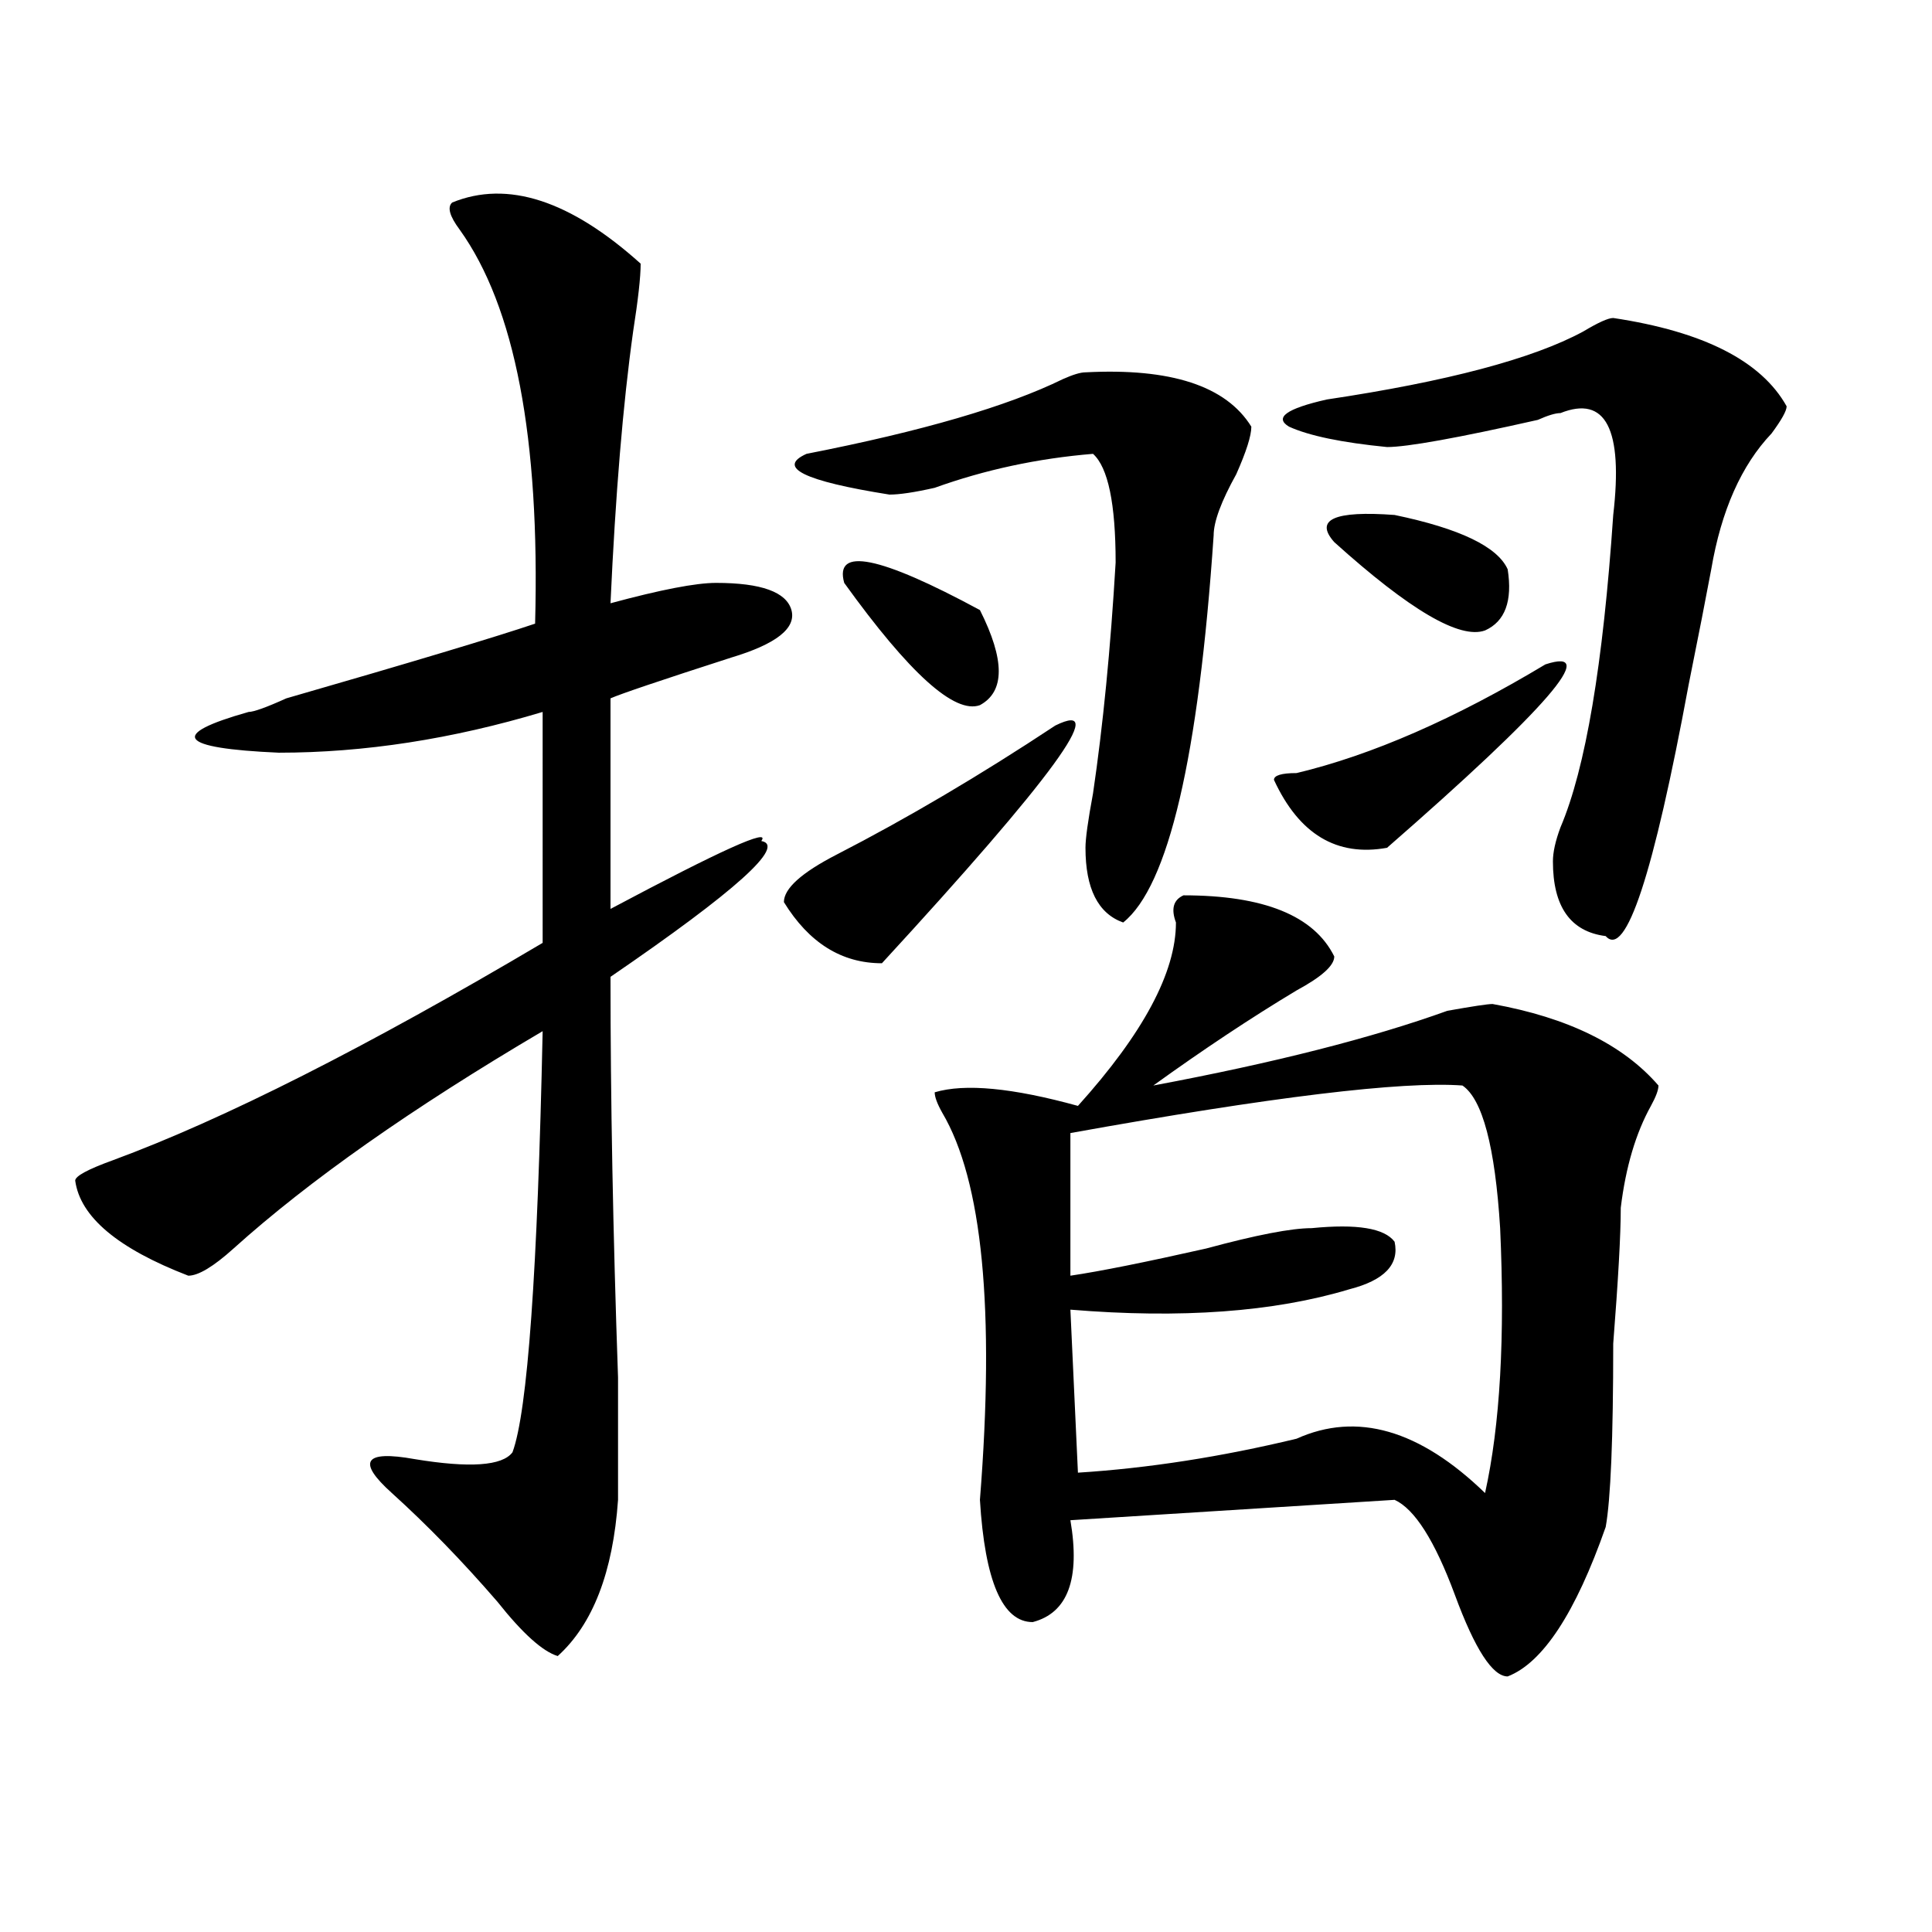 <?xml version="1.0" encoding="utf-8"?>
<!-- Generator: Adobe Illustrator 16.0.0, SVG Export Plug-In . SVG Version: 6.00 Build 0)  -->
<!DOCTYPE svg PUBLIC "-//W3C//DTD SVG 1.1//EN" "http://www.w3.org/Graphics/SVG/1.1/DTD/svg11.dtd">
<svg version="1.1" id="图层_1" xmlns="http://www.w3.org/2000/svg" xmlns:xlink="http://www.w3.org/1999/xlink" x="0px" y="0px"
	 width="1000px" height="1000px" viewBox="0 0 1000 1000" enable-background="new 0 0 1000 1000" xml:space="preserve">
<path d="M234.043,104.828c28.597-11.7,61.097-1.153,97.559,31.641c0,7.031-1.341,18.786-3.902,35.156
	c-5.243,37.519-9.146,84.375-11.707,140.625c25.976-7.031,44.206-10.547,54.633-10.547c23.414,0,36.401,4.725,39.023,14.063
	c2.562,9.394-7.805,17.578-31.219,24.609c-36.462,11.756-57.255,18.787-62.438,21.094v108.984
	c57.194-30.432,83.229-42.188,78.047-35.156c12.987,2.362-13.048,25.818-78.047,70.313c0,63.281,1.28,132.44,3.902,207.422
	c0,30.487,0,51.581,0,63.281c-2.622,37.463-13.048,64.435-31.219,80.859c-7.805-2.362-18.231-11.756-31.219-28.125
	c-18.231-21.094-36.462-39.825-54.633-56.25c-18.231-16.369-14.329-22.247,11.707-17.578c28.597,4.725,45.487,3.516,50.73-3.516
	c7.805-21.094,12.987-93.713,15.609-217.969c-67.681,39.881-120.973,77.344-159.996,112.5
	c-10.427,9.394-18.231,14.063-23.414,14.063c-36.462-14.063-55.974-30.432-58.535-49.219c0-2.307,6.464-5.822,19.512-10.547
	c57.194-21.094,131.339-58.557,222.434-112.5V368.5c-46.828,14.063-92.376,21.094-136.582,21.094
	c-52.071-2.307-57.255-9.338-15.609-21.094c2.562,0,9.085-2.307,19.512-7.031c64.999-18.731,107.925-31.641,128.777-38.672
	c2.562-96.075-10.427-164.026-39.023-203.906C232.702,111.859,231.421,107.19,234.043,104.828z M546.23,375.531
	c28.597-14.063-1.341,26.972-89.754,123.047c-20.853,0-37.743-10.547-50.73-31.641c0-7.031,9.085-15.216,27.316-24.609
	C469.464,423.597,507.207,401.35,546.23,375.531z M561.84,192.719c44.206-2.308,72.804,7.031,85.852,28.125
	c0,4.724-2.622,12.909-7.805,24.609c-7.805,14.063-11.707,24.609-11.707,31.641c-7.805,114.862-23.414,181.659-46.828,200.391
	c-13.048-4.669-19.512-17.578-19.512-38.672c0-4.669,1.28-14.063,3.902-28.125c5.183-35.156,9.085-74.981,11.707-119.531
	c0-30.433-3.902-49.219-11.707-56.25c-28.657,2.362-55.974,8.239-81.949,17.578c-10.427,2.362-18.231,3.516-23.414,3.516
	c-44.267-7.031-58.535-14.063-42.926-21.094c59.815-11.7,104.022-24.609,132.68-38.672
	C555.315,193.927,559.218,192.719,561.84,192.719z M436.965,301.703c-5.243-18.731,18.171-14.063,70.242,14.063
	c12.987,25.818,12.987,42.188,0,49.219C494.159,369.709,470.745,348.615,436.965,301.703z M612.57,463.422
	c41.585,0,67.62,10.547,78.047,31.641c0,4.725-6.524,10.547-19.512,17.578c-23.414,14.063-48.169,30.487-74.145,49.219
	c62.438-11.7,113.168-24.609,152.191-38.672c12.987-2.307,20.792-3.516,23.414-3.516c39.023,7.031,67.62,21.094,85.852,42.188
	c0,2.362-1.341,5.878-3.902,10.547c-7.805,14.063-13.048,31.641-15.609,52.734c0,14.063-1.341,37.519-3.902,70.313
	c0,49.219-1.341,80.859-3.902,94.922c-15.609,44.494-32.56,70.313-50.73,77.344c-7.805,0-16.95-14.063-27.316-42.188
	c-10.427-28.125-20.853-44.494-31.219-49.219l-167.801,10.547c5.183,30.432-1.341,48.01-19.512,52.734
	c-15.609,0-24.755-21.094-27.316-63.281c7.805-98.438,1.28-165.234-19.512-200.391c-2.622-4.669-3.902-8.185-3.902-10.547
	c15.609-4.669,40.304-2.307,74.145,7.031c33.78-37.463,50.73-69.104,50.73-94.922C606.046,470.453,607.327,465.784,612.57,463.422z
	 M756.957,561.859c-31.219-2.307-98.899,5.878-202.922,24.609v73.828c15.609-2.307,39.023-7.031,70.242-14.063
	c25.976-7.031,44.206-10.547,54.633-10.547c23.414-2.307,37.683,0,42.926,7.031c2.562,11.756-5.243,19.94-23.414,24.609
	c-39.023,11.756-87.192,15.271-144.387,10.547l3.902,84.375c36.401-2.307,74.145-8.185,113.168-17.578
	c31.219-14.063,63.718-4.669,97.559,28.125c7.805-35.156,10.366-80.859,7.805-137.109
	C773.847,593.5,767.323,568.891,756.957,561.859z M799.883,343.891c28.597-9.338,1.28,22.303-81.949,94.922
	c-26.036,4.725-45.548-7.031-58.535-35.156c0-2.307,3.902-3.516,11.707-3.516C710.129,390.803,753.055,372.016,799.883,343.891z
	 M835.004,164.594c46.828,7.031,76.706,22.302,89.754,45.703c0,2.362-2.622,7.031-7.805,14.063
	c-15.609,16.425-26.036,39.88-31.219,70.313c-2.622,14.063-6.524,34.003-11.707,59.766c-18.231,98.438-32.56,141.834-42.926,130.078
	c-18.231-2.307-27.316-15.216-27.316-38.672c0-4.669,1.28-10.547,3.902-17.578c12.987-30.432,22.073-84.375,27.316-161.719
	c5.183-44.495-3.902-62.073-27.316-52.734c-2.622,0-6.524,1.208-11.707,3.516c-41.646,9.394-67.681,14.063-78.047,14.063
	c-23.414-2.308-40.364-5.823-50.73-10.547c-7.805-4.669-1.341-9.339,19.512-14.063c62.438-9.339,106.644-21.094,132.68-35.156
	C827.199,166.956,832.382,164.594,835.004,164.594z M690.617,280.609c-10.427-11.7,0-16.37,31.219-14.063
	c33.78,7.031,53.292,16.425,58.535,28.125c2.562,16.425-1.341,26.972-11.707,31.641
	C755.616,331.037,729.641,315.766,690.617,280.609z"/>
</svg>
